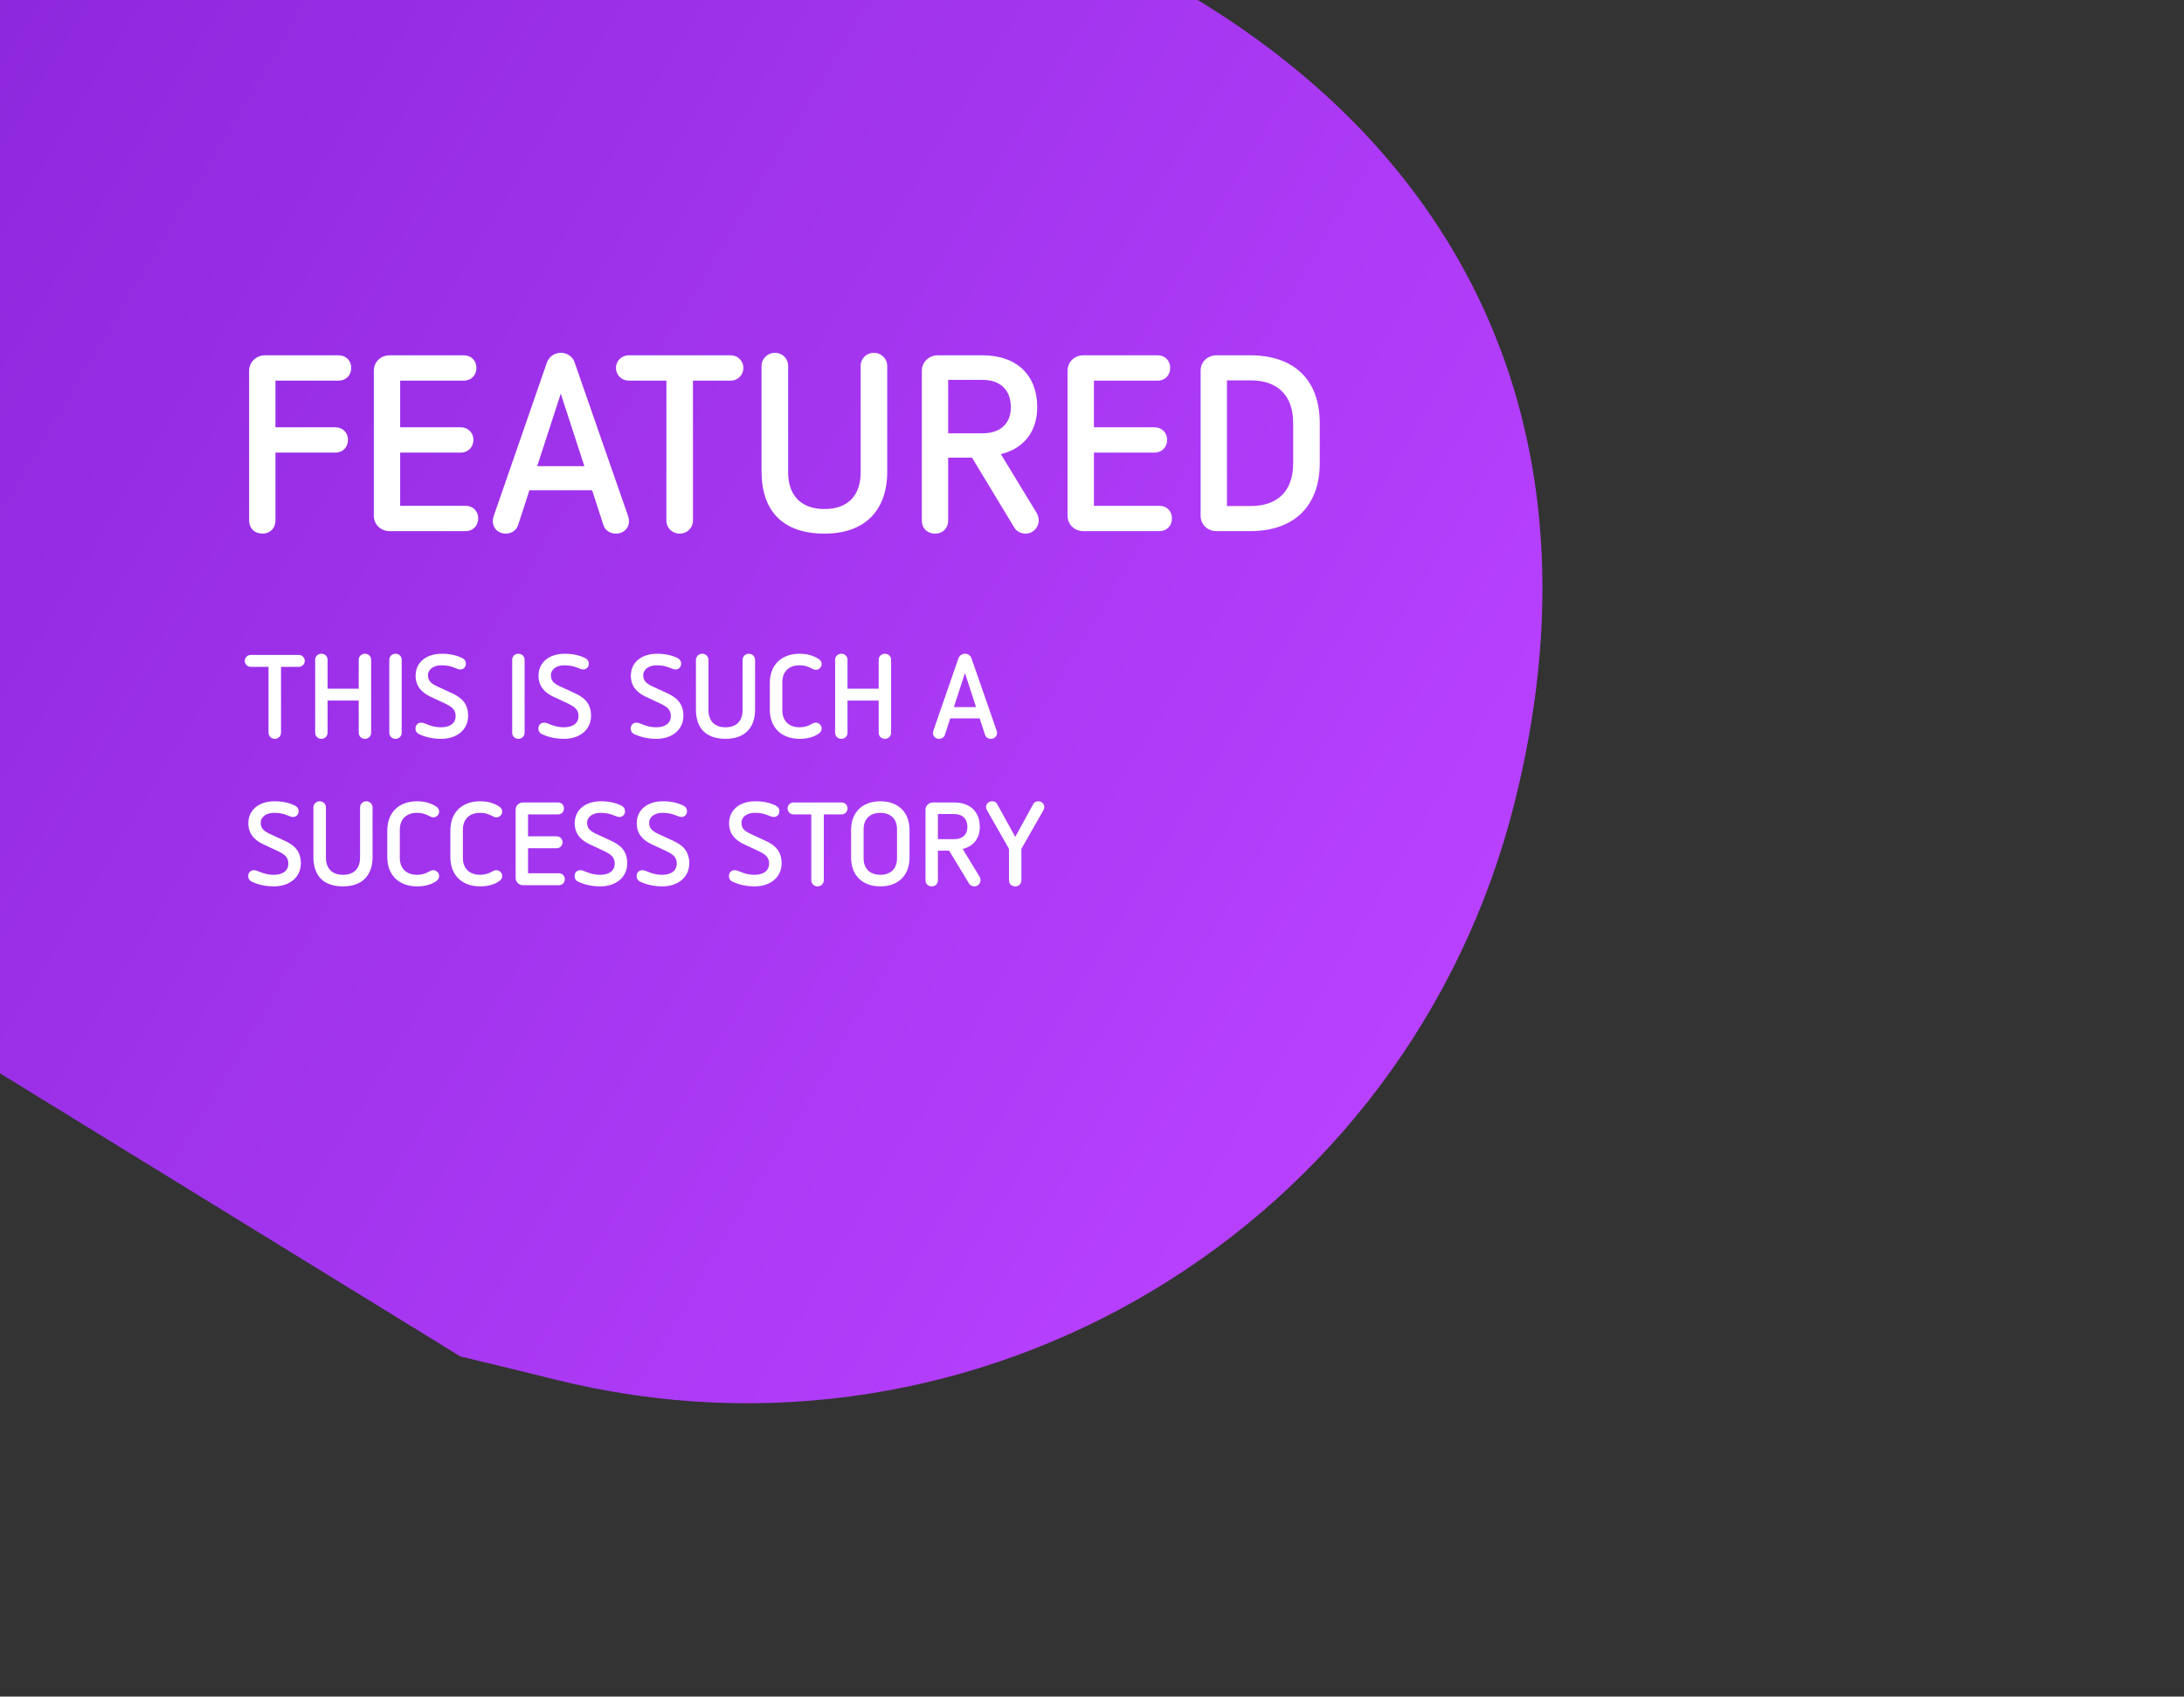 <svg width="296" height="230" viewBox="0 0 296 230" fill="none" xmlns="http://www.w3.org/2000/svg">
<rect x="0" y="0" width="296" height="230" fill="#333333" stroke="none"/>
<path fill-rule="evenodd" clip-rule="evenodd" d="M62.392 183.882C66.677 184.906 70.947 185.947 75.218 187.008C132.615 201.376 190.852 166.35 205.274 108.798C217.082 61.76 200.838 23.016 161.5 -0.5C49 -0.5 58.5 -0.5 47 -0.5C19 -0.5 27 -0.5 -6.78414e-06 -0.5C-8.70078e-06 27 -1.70289e-05 56.5 -8.25971e-06 145.5L62.392 183.882Z" fill="url(#paint0_linear)"/>
<path d="M35.906 48.166C34.716 48.166 33.764 49.118 33.764 50.24V70.538C33.764 71.626 34.512 72.34 35.566 72.34C36.586 72.34 37.334 71.626 37.334 70.538V61.358H45.426C46.48 61.358 47.16 60.61 47.16 59.624C47.16 58.672 46.48 57.924 45.426 57.924H37.334V51.6H45.868C46.922 51.6 47.602 50.852 47.602 49.866C47.602 48.914 46.922 48.166 45.868 48.166H35.906ZM52.806 48.166C51.616 48.166 50.664 49.05 50.664 50.24V69.926C50.664 71.116 51.616 72 52.806 72H63.108C64.128 72 64.808 71.252 64.808 70.266C64.808 69.314 64.128 68.566 63.108 68.566H54.234V61.358H62.428C63.448 61.358 64.162 60.61 64.162 59.624C64.162 58.672 63.448 57.924 62.428 57.924H54.234V51.6H62.87C63.89 51.6 64.57 50.852 64.57 49.866C64.57 48.914 63.89 48.166 62.87 48.166H52.806ZM76.002 47.826C75.22 47.826 74.438 48.302 74.132 49.118L66.924 69.926C66.822 70.232 66.788 70.47 66.788 70.64C66.788 71.626 67.536 72.34 68.556 72.34C69.27 72.34 69.984 71.932 70.222 71.184L71.752 66.458H80.252L81.782 71.184C82.02 71.932 82.734 72.34 83.482 72.34C84.502 72.34 85.25 71.626 85.25 70.64C85.25 70.47 85.216 70.232 85.114 69.926L77.872 49.118C77.6 48.302 76.818 47.826 76.002 47.826ZM76.002 53.368L79.198 63.194H72.806L76.002 53.368ZM85.215 48.166C84.229 48.166 83.481 48.948 83.481 49.866C83.481 50.818 84.229 51.6 85.215 51.6H90.315V70.538C90.315 71.592 91.131 72.34 92.117 72.34C93.103 72.34 93.919 71.592 93.919 70.538V51.6H99.053C100.005 51.6 100.753 50.818 100.753 49.866C100.753 48.948 100.005 48.166 99.053 48.166H85.215ZM118.446 47.826C117.46 47.826 116.644 48.574 116.644 49.628V64.044C116.644 67.172 114.91 69.008 111.748 69.008C108.586 69.008 106.818 67.172 106.818 64.044V49.628C106.818 48.574 106.002 47.826 105.05 47.826C104.064 47.826 103.214 48.574 103.214 49.628V63.908C103.214 69.28 106.104 72.34 111.748 72.34C117.154 72.34 120.248 69.28 120.248 63.908V49.628C120.248 48.574 119.398 47.826 118.446 47.826ZM127.078 48.166C125.888 48.166 124.936 49.118 124.936 50.24V70.538C124.936 71.626 125.684 72.34 126.738 72.34C127.758 72.34 128.506 71.626 128.506 70.538V62.038H131.736L137.516 71.592C137.754 72 138.366 72.34 139.012 72.34C139.998 72.34 140.78 71.524 140.78 70.538C140.78 70.198 140.644 69.79 140.508 69.552L135.646 61.562C138.74 60.814 140.576 58.536 140.576 55.17C140.576 50.954 137.89 48.166 133.164 48.166H127.078ZM133.164 51.498C135.578 51.498 136.972 52.858 137.006 55.17C137.006 57.38 135.646 58.74 133.164 58.74H128.506V51.498H133.164ZM146.833 48.166C145.643 48.166 144.691 49.05 144.691 50.24V69.926C144.691 71.116 145.643 72 146.833 72H157.135C158.155 72 158.835 71.252 158.835 70.266C158.835 69.314 158.155 68.566 157.135 68.566H148.261V61.358H156.455C157.475 61.358 158.189 60.61 158.189 59.624C158.189 58.672 157.475 57.924 156.455 57.924H148.261V51.6H156.897C157.917 51.6 158.597 50.852 158.597 49.866C158.597 48.914 157.917 48.166 156.897 48.166H146.833ZM164.862 48.166C163.672 48.166 162.72 49.05 162.72 50.24V69.926C162.72 71.116 163.672 72 164.862 72H169.452C175.3 72 178.87 68.702 178.87 62.752V57.414C178.87 51.362 175.266 48.166 169.452 48.166H164.862ZM169.52 51.566C173.158 51.566 175.266 53.606 175.266 57.346V62.82C175.266 66.492 173.226 68.6 169.52 68.6H166.29V51.566H169.52Z" fill="white"/>
<path d="M33.992 88.784C33.528 88.784 33.176 89.152 33.176 89.584C33.176 90.032 33.528 90.4 33.992 90.4H36.392V99.312C36.392 99.808 36.776 100.16 37.24 100.16C37.704 100.16 38.088 99.808 38.088 99.312V90.4H40.504C40.952 90.4 41.304 90.032 41.304 89.584C41.304 89.152 40.952 88.784 40.504 88.784H33.992ZM49.468 88.624C49.004 88.624 48.62 88.96 48.62 89.44V93.36H44.396V89.44C44.396 88.96 44.012 88.624 43.564 88.624C43.1 88.624 42.716 88.96 42.716 89.44V99.328C42.716 99.824 43.1 100.16 43.564 100.16C44.012 100.16 44.396 99.824 44.396 99.328V94.976H48.62V99.328C48.62 99.824 49.004 100.16 49.468 100.16C49.916 100.16 50.3 99.824 50.3 99.328V89.44C50.3 88.96 49.916 88.624 49.468 88.624ZM53.611 88.624C53.147 88.624 52.763 88.96 52.763 89.44V99.328C52.763 99.824 53.147 100.16 53.611 100.16C54.059 100.16 54.443 99.824 54.443 99.328V89.44C54.443 88.96 54.059 88.624 53.611 88.624ZM59.88 88.624C57.768 88.624 56.328 89.792 56.328 91.6C56.328 93.088 57.224 93.92 58.344 94.448L60.296 95.36C61.256 95.824 61.752 96.208 61.752 97.072C61.752 98.064 60.952 98.592 59.8 98.592C58.968 98.592 58.36 98.4 57.8 98.16C57.448 98.016 57.304 97.968 57.08 97.968C56.632 97.968 56.312 98.288 56.312 98.768C56.312 99.104 56.472 99.376 56.824 99.536C57.688 99.936 58.664 100.16 59.8 100.16C61.88 100.16 63.448 98.96 63.448 97.024C63.448 95.168 62.28 94.448 61.208 93.952L59.336 93.088C58.424 92.672 58.008 92.304 58.008 91.536C58.008 90.672 58.872 90.192 59.784 90.192C60.552 90.192 61.032 90.288 61.704 90.56C61.976 90.672 62.152 90.752 62.408 90.752C62.824 90.752 63.144 90.416 63.144 89.984C63.144 89.632 63 89.392 62.664 89.216C61.88 88.832 61 88.624 59.88 88.624ZM70.267 88.624C69.803 88.624 69.419 88.96 69.419 89.44V99.328C69.419 99.824 69.803 100.16 70.267 100.16C70.716 100.16 71.1 99.824 71.1 99.328V89.44C71.1 88.96 70.716 88.624 70.267 88.624ZM76.536 88.624C74.424 88.624 72.984 89.792 72.984 91.6C72.984 93.088 73.88 93.92 75 94.448L76.952 95.36C77.912 95.824 78.408 96.208 78.408 97.072C78.408 98.064 77.608 98.592 76.456 98.592C75.624 98.592 75.016 98.4 74.456 98.16C74.104 98.016 73.96 97.968 73.736 97.968C73.288 97.968 72.968 98.288 72.968 98.768C72.968 99.104 73.128 99.376 73.48 99.536C74.344 99.936 75.32 100.16 76.456 100.16C78.536 100.16 80.104 98.96 80.104 97.024C80.104 95.168 78.936 94.448 77.864 93.952L75.992 93.088C75.08 92.672 74.664 92.304 74.664 91.536C74.664 90.672 75.528 90.192 76.44 90.192C77.208 90.192 77.688 90.288 78.36 90.56C78.632 90.672 78.808 90.752 79.064 90.752C79.48 90.752 79.8 90.416 79.8 89.984C79.8 89.632 79.656 89.392 79.32 89.216C78.536 88.832 77.656 88.624 76.536 88.624ZM89.052 88.624C86.94 88.624 85.5 89.792 85.5 91.6C85.5 93.088 86.396 93.92 87.516 94.448L89.468 95.36C90.428 95.824 90.924 96.208 90.924 97.072C90.924 98.064 90.124 98.592 88.972 98.592C88.14 98.592 87.532 98.4 86.972 98.16C86.62 98.016 86.476 97.968 86.252 97.968C85.804 97.968 85.484 98.288 85.484 98.768C85.484 99.104 85.644 99.376 85.996 99.536C86.86 99.936 87.836 100.16 88.972 100.16C91.052 100.16 92.62 98.96 92.62 97.024C92.62 95.168 91.452 94.448 90.38 93.952L88.508 93.088C87.596 92.672 87.18 92.304 87.18 91.536C87.18 90.672 88.044 90.192 88.956 90.192C89.724 90.192 90.204 90.288 90.876 90.56C91.148 90.672 91.324 90.752 91.58 90.752C91.996 90.752 92.316 90.416 92.316 89.984C92.316 89.632 92.172 89.392 91.836 89.216C91.052 88.832 90.172 88.624 89.052 88.624ZM101.49 88.624C101.026 88.624 100.642 88.976 100.642 89.472V96.256C100.642 97.728 99.826 98.592 98.338 98.592C96.85 98.592 96.018 97.728 96.018 96.256V89.472C96.018 88.976 95.634 88.624 95.186 88.624C94.722 88.624 94.322 88.976 94.322 89.472V96.192C94.322 98.72 95.682 100.16 98.338 100.16C100.882 100.16 102.338 98.72 102.338 96.192V89.472C102.338 88.976 101.938 88.624 101.49 88.624ZM108.366 88.624C105.982 88.624 104.334 90.064 104.334 92.592V96.192C104.334 98.688 105.966 100.16 108.366 100.16C109.246 100.16 110.206 99.984 110.958 99.456C111.23 99.264 111.358 99.056 111.358 98.752C111.358 98.304 110.974 97.968 110.574 97.968C110.398 97.968 110.238 98.016 109.95 98.176C109.47 98.448 108.958 98.592 108.366 98.592C106.926 98.592 106.03 97.728 106.03 96.304V92.48C106.03 91.056 106.91 90.192 108.366 90.192C108.99 90.192 109.47 90.32 110.062 90.64C110.222 90.736 110.382 90.8 110.574 90.8C111.038 90.8 111.358 90.416 111.358 90.032C111.358 89.696 111.182 89.44 110.798 89.232C110.078 88.832 109.326 88.624 108.366 88.624ZM119.937 88.624C119.473 88.624 119.089 88.96 119.089 89.44V93.36H114.865V89.44C114.865 88.96 114.481 88.624 114.033 88.624C113.569 88.624 113.185 88.96 113.185 89.44V99.328C113.185 99.824 113.569 100.16 114.033 100.16C114.481 100.16 114.865 99.824 114.865 99.328V94.976H119.089V99.328C119.089 99.824 119.473 100.16 119.937 100.16C120.385 100.16 120.769 99.824 120.769 99.328V89.44C120.769 88.96 120.385 88.624 119.937 88.624ZM130.781 88.624C130.413 88.624 130.045 88.848 129.901 89.232L126.509 99.024C126.461 99.168 126.445 99.28 126.445 99.36C126.445 99.824 126.797 100.16 127.277 100.16C127.613 100.16 127.949 99.968 128.061 99.616L128.781 97.392H132.781L133.501 99.616C133.613 99.968 133.949 100.16 134.301 100.16C134.781 100.16 135.133 99.824 135.133 99.36C135.133 99.28 135.117 99.168 135.069 99.024L131.661 89.232C131.533 88.848 131.165 88.624 130.781 88.624ZM130.781 91.232L132.285 95.856H129.277L130.781 91.232ZM37.208 108.624C35.096 108.624 33.656 109.792 33.656 111.6C33.656 113.088 34.552 113.92 35.672 114.448L37.624 115.36C38.584 115.824 39.08 116.208 39.08 117.072C39.08 118.064 38.28 118.592 37.128 118.592C36.296 118.592 35.688 118.4 35.128 118.16C34.776 118.016 34.632 117.968 34.408 117.968C33.96 117.968 33.64 118.288 33.64 118.768C33.64 119.104 33.8 119.376 34.152 119.536C35.016 119.936 35.992 120.16 37.128 120.16C39.208 120.16 40.776 118.96 40.776 117.024C40.776 115.168 39.608 114.448 38.536 113.952L36.664 113.088C35.752 112.672 35.336 112.304 35.336 111.536C35.336 110.672 36.2 110.192 37.112 110.192C37.88 110.192 38.36 110.288 39.032 110.56C39.304 110.672 39.48 110.752 39.736 110.752C40.152 110.752 40.472 110.416 40.472 109.984C40.472 109.632 40.328 109.392 39.992 109.216C39.208 108.832 38.328 108.624 37.208 108.624ZM49.646 108.624C49.182 108.624 48.798 108.976 48.798 109.472V116.256C48.798 117.728 47.982 118.592 46.494 118.592C45.006 118.592 44.174 117.728 44.174 116.256V109.472C44.174 108.976 43.79 108.624 43.342 108.624C42.878 108.624 42.478 108.976 42.478 109.472V116.192C42.478 118.72 43.838 120.16 46.494 120.16C49.038 120.16 50.494 118.72 50.494 116.192V109.472C50.494 108.976 50.094 108.624 49.646 108.624ZM56.523 108.624C54.139 108.624 52.49 110.064 52.49 112.592V116.192C52.49 118.688 54.123 120.16 56.523 120.16C57.403 120.16 58.362 119.984 59.114 119.456C59.386 119.264 59.514 119.056 59.514 118.752C59.514 118.304 59.13 117.968 58.73 117.968C58.554 117.968 58.395 118.016 58.106 118.176C57.627 118.448 57.114 118.592 56.523 118.592C55.083 118.592 54.187 117.728 54.187 116.304V112.48C54.187 111.056 55.066 110.192 56.523 110.192C57.147 110.192 57.627 110.32 58.218 110.64C58.379 110.736 58.538 110.8 58.73 110.8C59.194 110.8 59.514 110.416 59.514 110.032C59.514 109.696 59.339 109.44 58.955 109.232C58.234 108.832 57.483 108.624 56.523 108.624ZM65.069 108.624C62.685 108.624 61.037 110.064 61.037 112.592V116.192C61.037 118.688 62.669 120.16 65.069 120.16C65.949 120.16 66.909 119.984 67.661 119.456C67.933 119.264 68.061 119.056 68.061 118.752C68.061 118.304 67.677 117.968 67.277 117.968C67.101 117.968 66.941 118.016 66.653 118.176C66.173 118.448 65.661 118.592 65.069 118.592C63.629 118.592 62.733 117.728 62.733 116.304V112.48C62.733 111.056 63.613 110.192 65.069 110.192C65.693 110.192 66.173 110.32 66.765 110.64C66.925 110.736 67.085 110.8 67.277 110.8C67.741 110.8 68.061 110.416 68.061 110.032C68.061 109.696 67.885 109.44 67.501 109.232C66.781 108.832 66.029 108.624 65.069 108.624ZM70.896 108.784C70.336 108.784 69.888 109.2 69.888 109.76V119.024C69.888 119.584 70.336 120 70.896 120H75.744C76.224 120 76.544 119.648 76.544 119.184C76.544 118.736 76.224 118.384 75.744 118.384H71.568V114.992H75.424C75.904 114.992 76.24 114.64 76.24 114.176C76.24 113.728 75.904 113.376 75.424 113.376H71.568V110.4H75.632C76.112 110.4 76.432 110.048 76.432 109.584C76.432 109.136 76.112 108.784 75.632 108.784H70.896ZM81.442 108.624C79.33 108.624 77.89 109.792 77.89 111.6C77.89 113.088 78.786 113.92 79.906 114.448L81.858 115.36C82.818 115.824 83.314 116.208 83.314 117.072C83.314 118.064 82.514 118.592 81.362 118.592C80.53 118.592 79.922 118.4 79.362 118.16C79.01 118.016 78.866 117.968 78.642 117.968C78.194 117.968 77.874 118.288 77.874 118.768C77.874 119.104 78.034 119.376 78.386 119.536C79.25 119.936 80.226 120.16 81.362 120.16C83.442 120.16 85.01 118.96 85.01 117.024C85.01 115.168 83.842 114.448 82.77 113.952L80.898 113.088C79.986 112.672 79.57 112.304 79.57 111.536C79.57 110.672 80.434 110.192 81.346 110.192C82.114 110.192 82.594 110.288 83.266 110.56C83.538 110.672 83.714 110.752 83.97 110.752C84.386 110.752 84.706 110.416 84.706 109.984C84.706 109.632 84.562 109.392 84.226 109.216C83.442 108.832 82.562 108.624 81.442 108.624ZM89.849 108.624C87.737 108.624 86.297 109.792 86.297 111.6C86.297 113.088 87.193 113.92 88.313 114.448L90.265 115.36C91.225 115.824 91.721 116.208 91.721 117.072C91.721 118.064 90.921 118.592 89.769 118.592C88.937 118.592 88.329 118.4 87.769 118.16C87.417 118.016 87.273 117.968 87.049 117.968C86.601 117.968 86.281 118.288 86.281 118.768C86.281 119.104 86.441 119.376 86.793 119.536C87.657 119.936 88.633 120.16 89.769 120.16C91.849 120.16 93.417 118.96 93.417 117.024C93.417 115.168 92.249 114.448 91.177 113.952L89.305 113.088C88.393 112.672 87.977 112.304 87.977 111.536C87.977 110.672 88.841 110.192 89.753 110.192C90.521 110.192 91.001 110.288 91.673 110.56C91.945 110.672 92.121 110.752 92.377 110.752C92.793 110.752 93.113 110.416 93.113 109.984C93.113 109.632 92.969 109.392 92.633 109.216C91.849 108.832 90.969 108.624 89.849 108.624ZM102.364 108.624C100.252 108.624 98.812 109.792 98.812 111.6C98.812 113.088 99.708 113.92 100.828 114.448L102.78 115.36C103.74 115.824 104.236 116.208 104.236 117.072C104.236 118.064 103.436 118.592 102.284 118.592C101.452 118.592 100.844 118.4 100.284 118.16C99.932 118.016 99.788 117.968 99.564 117.968C99.116 117.968 98.796 118.288 98.796 118.768C98.796 119.104 98.956 119.376 99.308 119.536C100.172 119.936 101.148 120.16 102.284 120.16C104.364 120.16 105.932 118.96 105.932 117.024C105.932 115.168 104.764 114.448 103.692 113.952L101.82 113.088C100.908 112.672 100.492 112.304 100.492 111.536C100.492 110.672 101.356 110.192 102.268 110.192C103.036 110.192 103.516 110.288 104.188 110.56C104.46 110.672 104.636 110.752 104.892 110.752C105.308 110.752 105.628 110.416 105.628 109.984C105.628 109.632 105.484 109.392 105.148 109.216C104.364 108.832 103.484 108.624 102.364 108.624ZM107.555 108.784C107.09 108.784 106.739 109.152 106.739 109.584C106.739 110.032 107.09 110.4 107.555 110.4H109.955V119.312C109.955 119.808 110.339 120.16 110.803 120.16C111.266 120.16 111.651 119.808 111.651 119.312V110.4H114.067C114.515 110.4 114.867 110.032 114.867 109.584C114.867 109.152 114.515 108.784 114.067 108.784H107.555ZM119.318 108.624C116.934 108.624 115.35 110.064 115.35 112.528V116.256C115.35 118.72 116.934 120.16 119.318 120.16C121.686 120.16 123.27 118.72 123.27 116.256V112.528C123.27 110.064 121.686 108.624 119.318 108.624ZM119.318 110.192C120.71 110.192 121.574 111.024 121.574 112.4V116.368C121.574 117.76 120.71 118.592 119.318 118.592C117.91 118.592 117.046 117.76 117.046 116.368V112.4C117.046 111.024 117.91 110.192 119.318 110.192ZM126.443 108.784C125.883 108.784 125.435 109.232 125.435 109.76V119.312C125.435 119.824 125.787 120.16 126.283 120.16C126.763 120.16 127.115 119.824 127.115 119.312V115.312H128.635L131.355 119.808C131.467 120 131.755 120.16 132.059 120.16C132.523 120.16 132.891 119.776 132.891 119.312C132.891 119.152 132.827 118.96 132.763 118.848L130.475 115.088C131.931 114.736 132.795 113.664 132.795 112.08C132.795 110.096 131.531 108.784 129.307 108.784H126.443ZM129.307 110.352C130.443 110.352 131.099 110.992 131.115 112.08C131.115 113.12 130.475 113.76 129.307 113.76H127.115V110.352H129.307ZM140.718 108.624C140.43 108.624 140.19 108.72 140.03 109.024L137.598 113.456L135.15 109.008C134.99 108.704 134.75 108.624 134.462 108.624C134.014 108.624 133.646 108.96 133.646 109.424C133.646 109.616 133.726 109.76 133.822 109.936L136.75 115.072V119.312C136.75 119.808 137.086 120.16 137.598 120.16C138.094 120.16 138.43 119.808 138.43 119.312V115.072L141.358 109.936C141.454 109.76 141.534 109.616 141.534 109.424C141.534 108.96 141.166 108.624 140.718 108.624Z" fill="white"/>
<defs>
<linearGradient id="paint0_linear" x1="349.953" y1="-123.563" x2="-172.445" y2="-436.616" gradientUnits="userSpaceOnUse">
<stop stop-color="#B841FF"/>
<stop offset="1" stop-color="#4B00A8"/>
</linearGradient>
</defs>
</svg>
